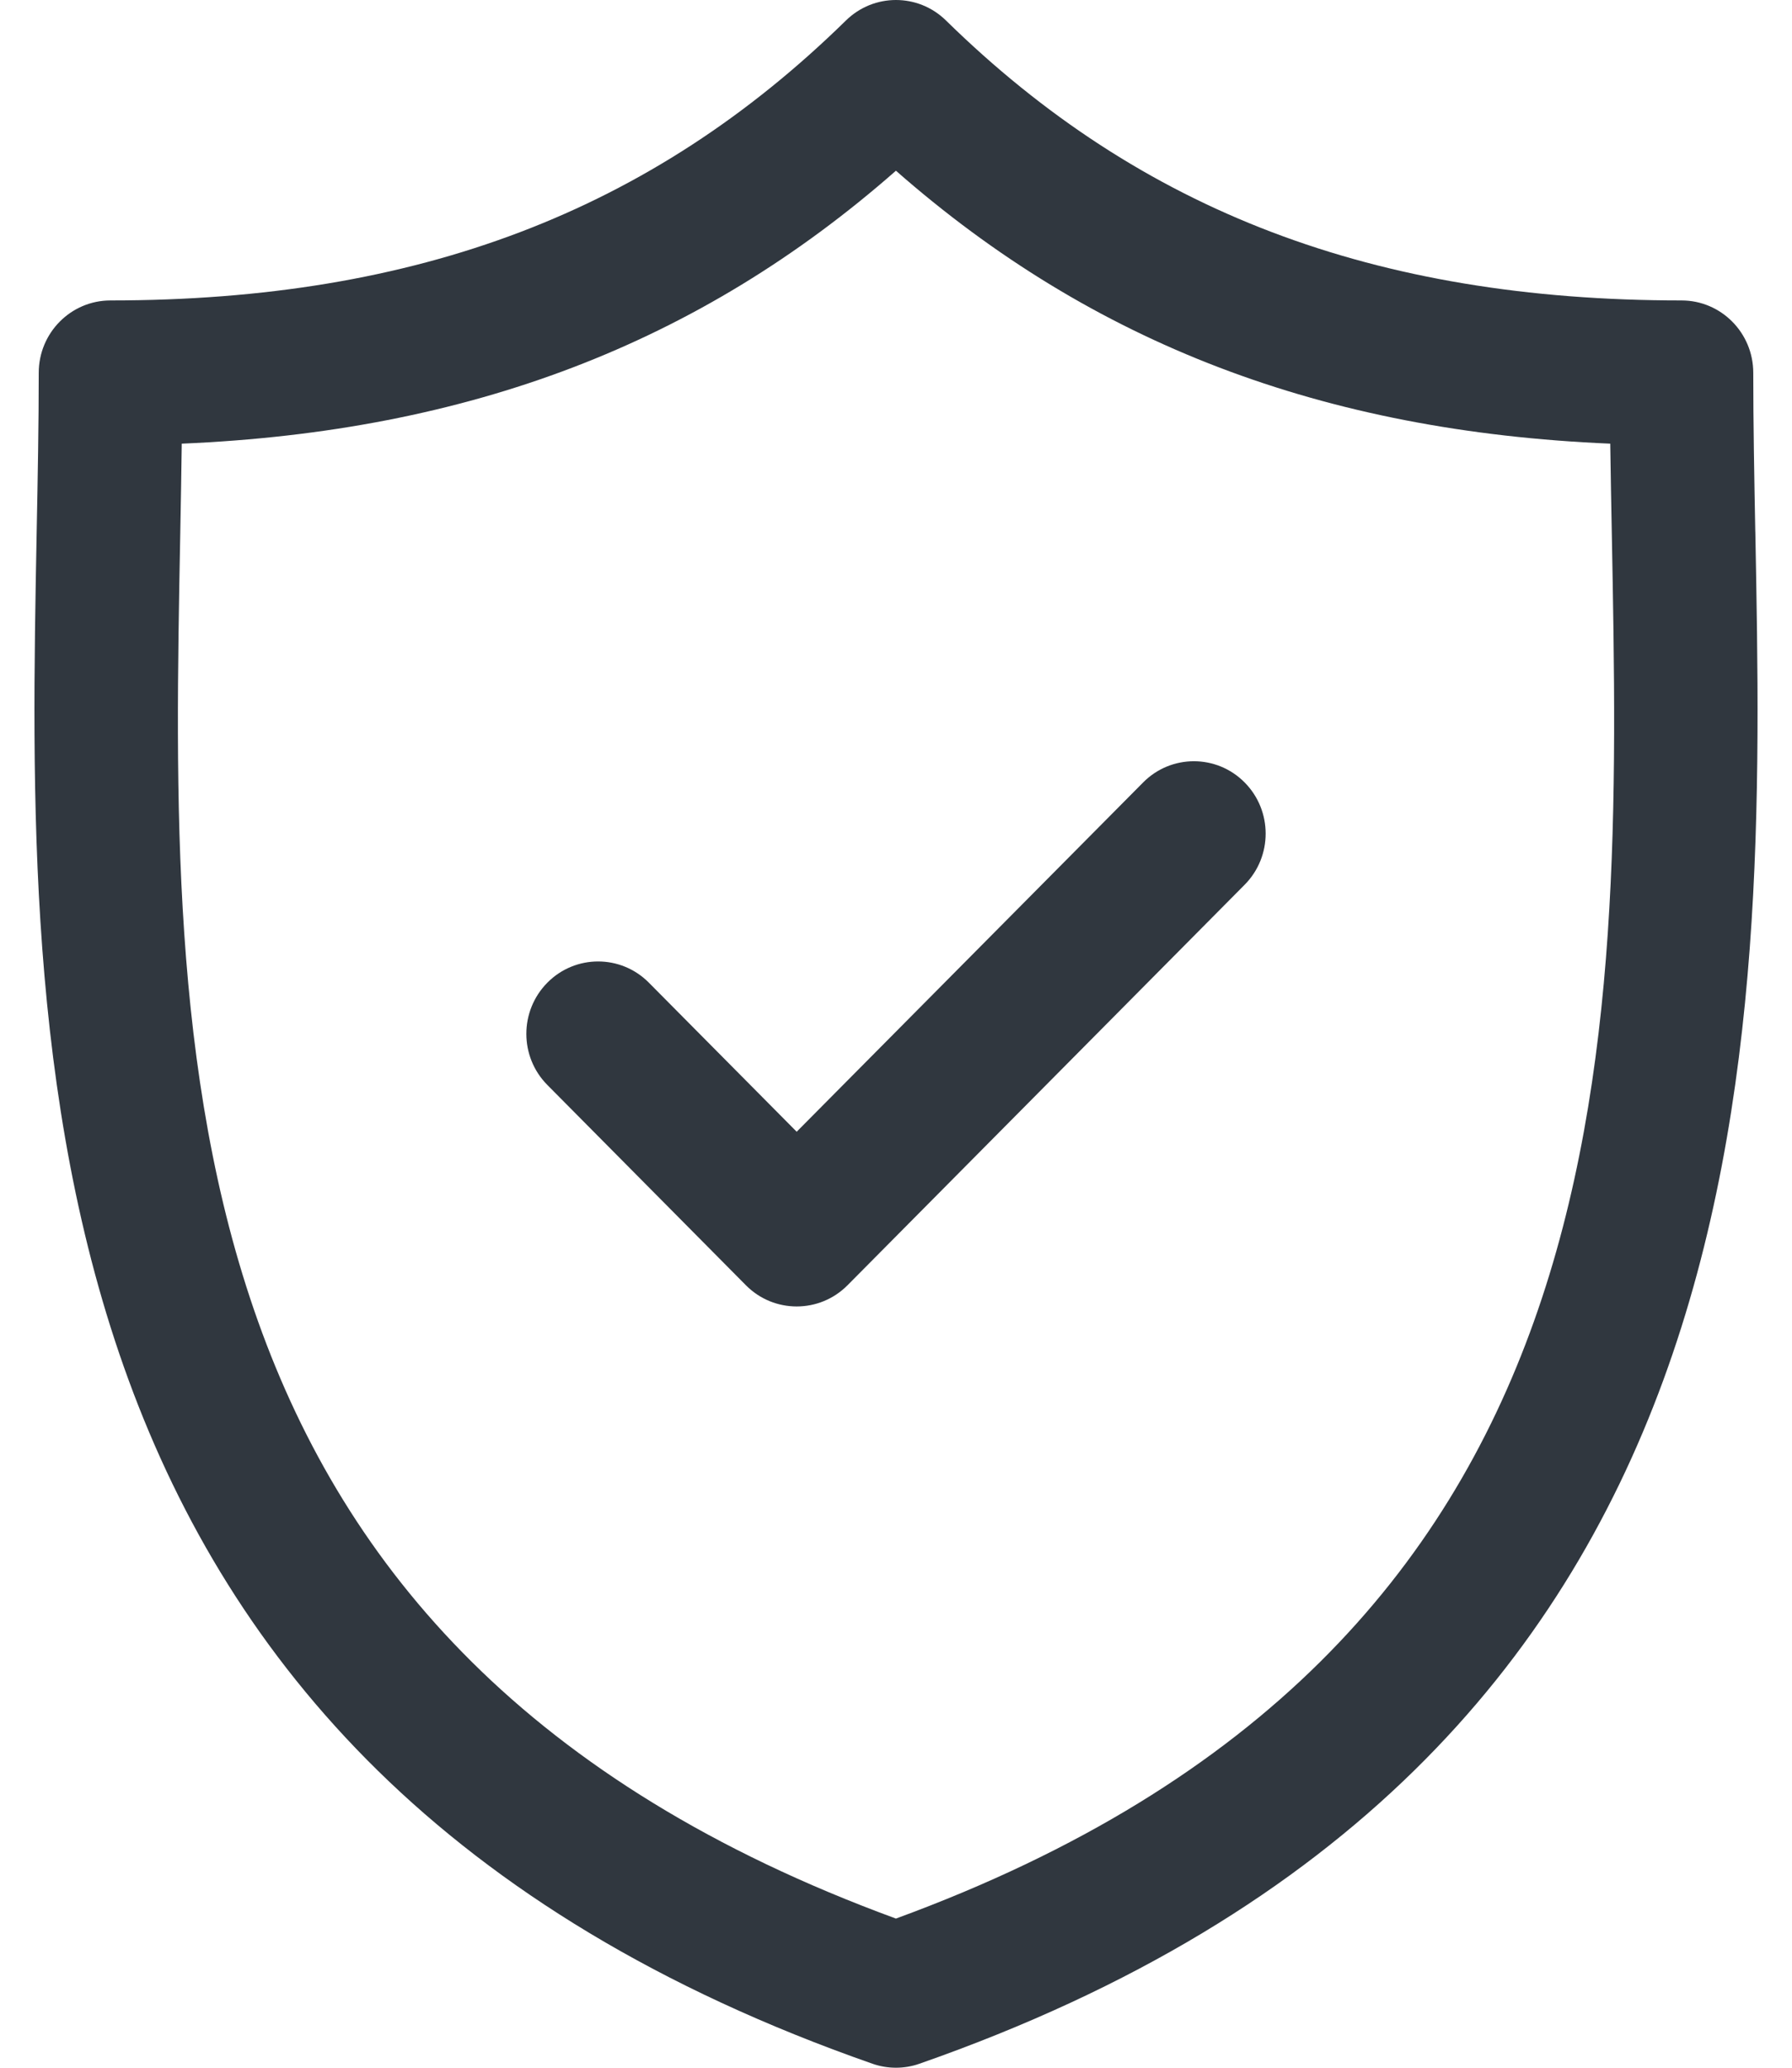 <svg width="26" height="30" viewBox="0 0 26 30" fill="none" xmlns="http://www.w3.org/2000/svg">
<path fill-rule="evenodd" clip-rule="evenodd" d="M25.467 7.699L25.468 7.724C25.611 15.262 25.806 25.585 13.34 29.942C13.23 29.981 13.115 30 12.999 30C12.884 30 12.769 29.981 12.658 29.942C0.194 25.586 0.389 15.263 0.532 7.725L0.532 7.725C0.548 6.915 0.562 6.149 0.562 5.409C0.562 4.829 1.028 4.359 1.603 4.359C6.057 4.359 9.447 3.068 12.274 0.297C12.678 -0.099 13.321 -0.099 13.725 0.297C16.552 3.068 19.943 4.359 24.397 4.359C24.972 4.359 25.438 4.829 25.438 5.409C25.438 6.141 25.452 6.898 25.467 7.699ZM2.615 7.765C2.471 15.342 2.31 23.92 12.999 27.836C23.69 23.92 23.529 15.342 23.386 7.764C23.377 7.31 23.369 6.869 23.363 6.437C19.191 6.26 15.855 4.985 12.999 2.477C10.144 4.985 6.809 6.26 2.637 6.437C2.632 6.87 2.623 7.31 2.615 7.765Z" fill="#30373F"/>
<path d="M16.586 11.352L11.559 16.42L9.414 14.257C9.008 13.847 8.348 13.847 7.942 14.257C7.535 14.668 7.535 15.332 7.942 15.742L10.823 18.648C11.026 18.853 11.293 18.955 11.559 18.955C11.826 18.955 12.092 18.853 12.296 18.648L18.058 12.837C18.465 12.427 18.465 11.762 18.058 11.352C17.652 10.942 16.992 10.942 16.586 11.352Z" fill="#30373F"/>
</svg>
